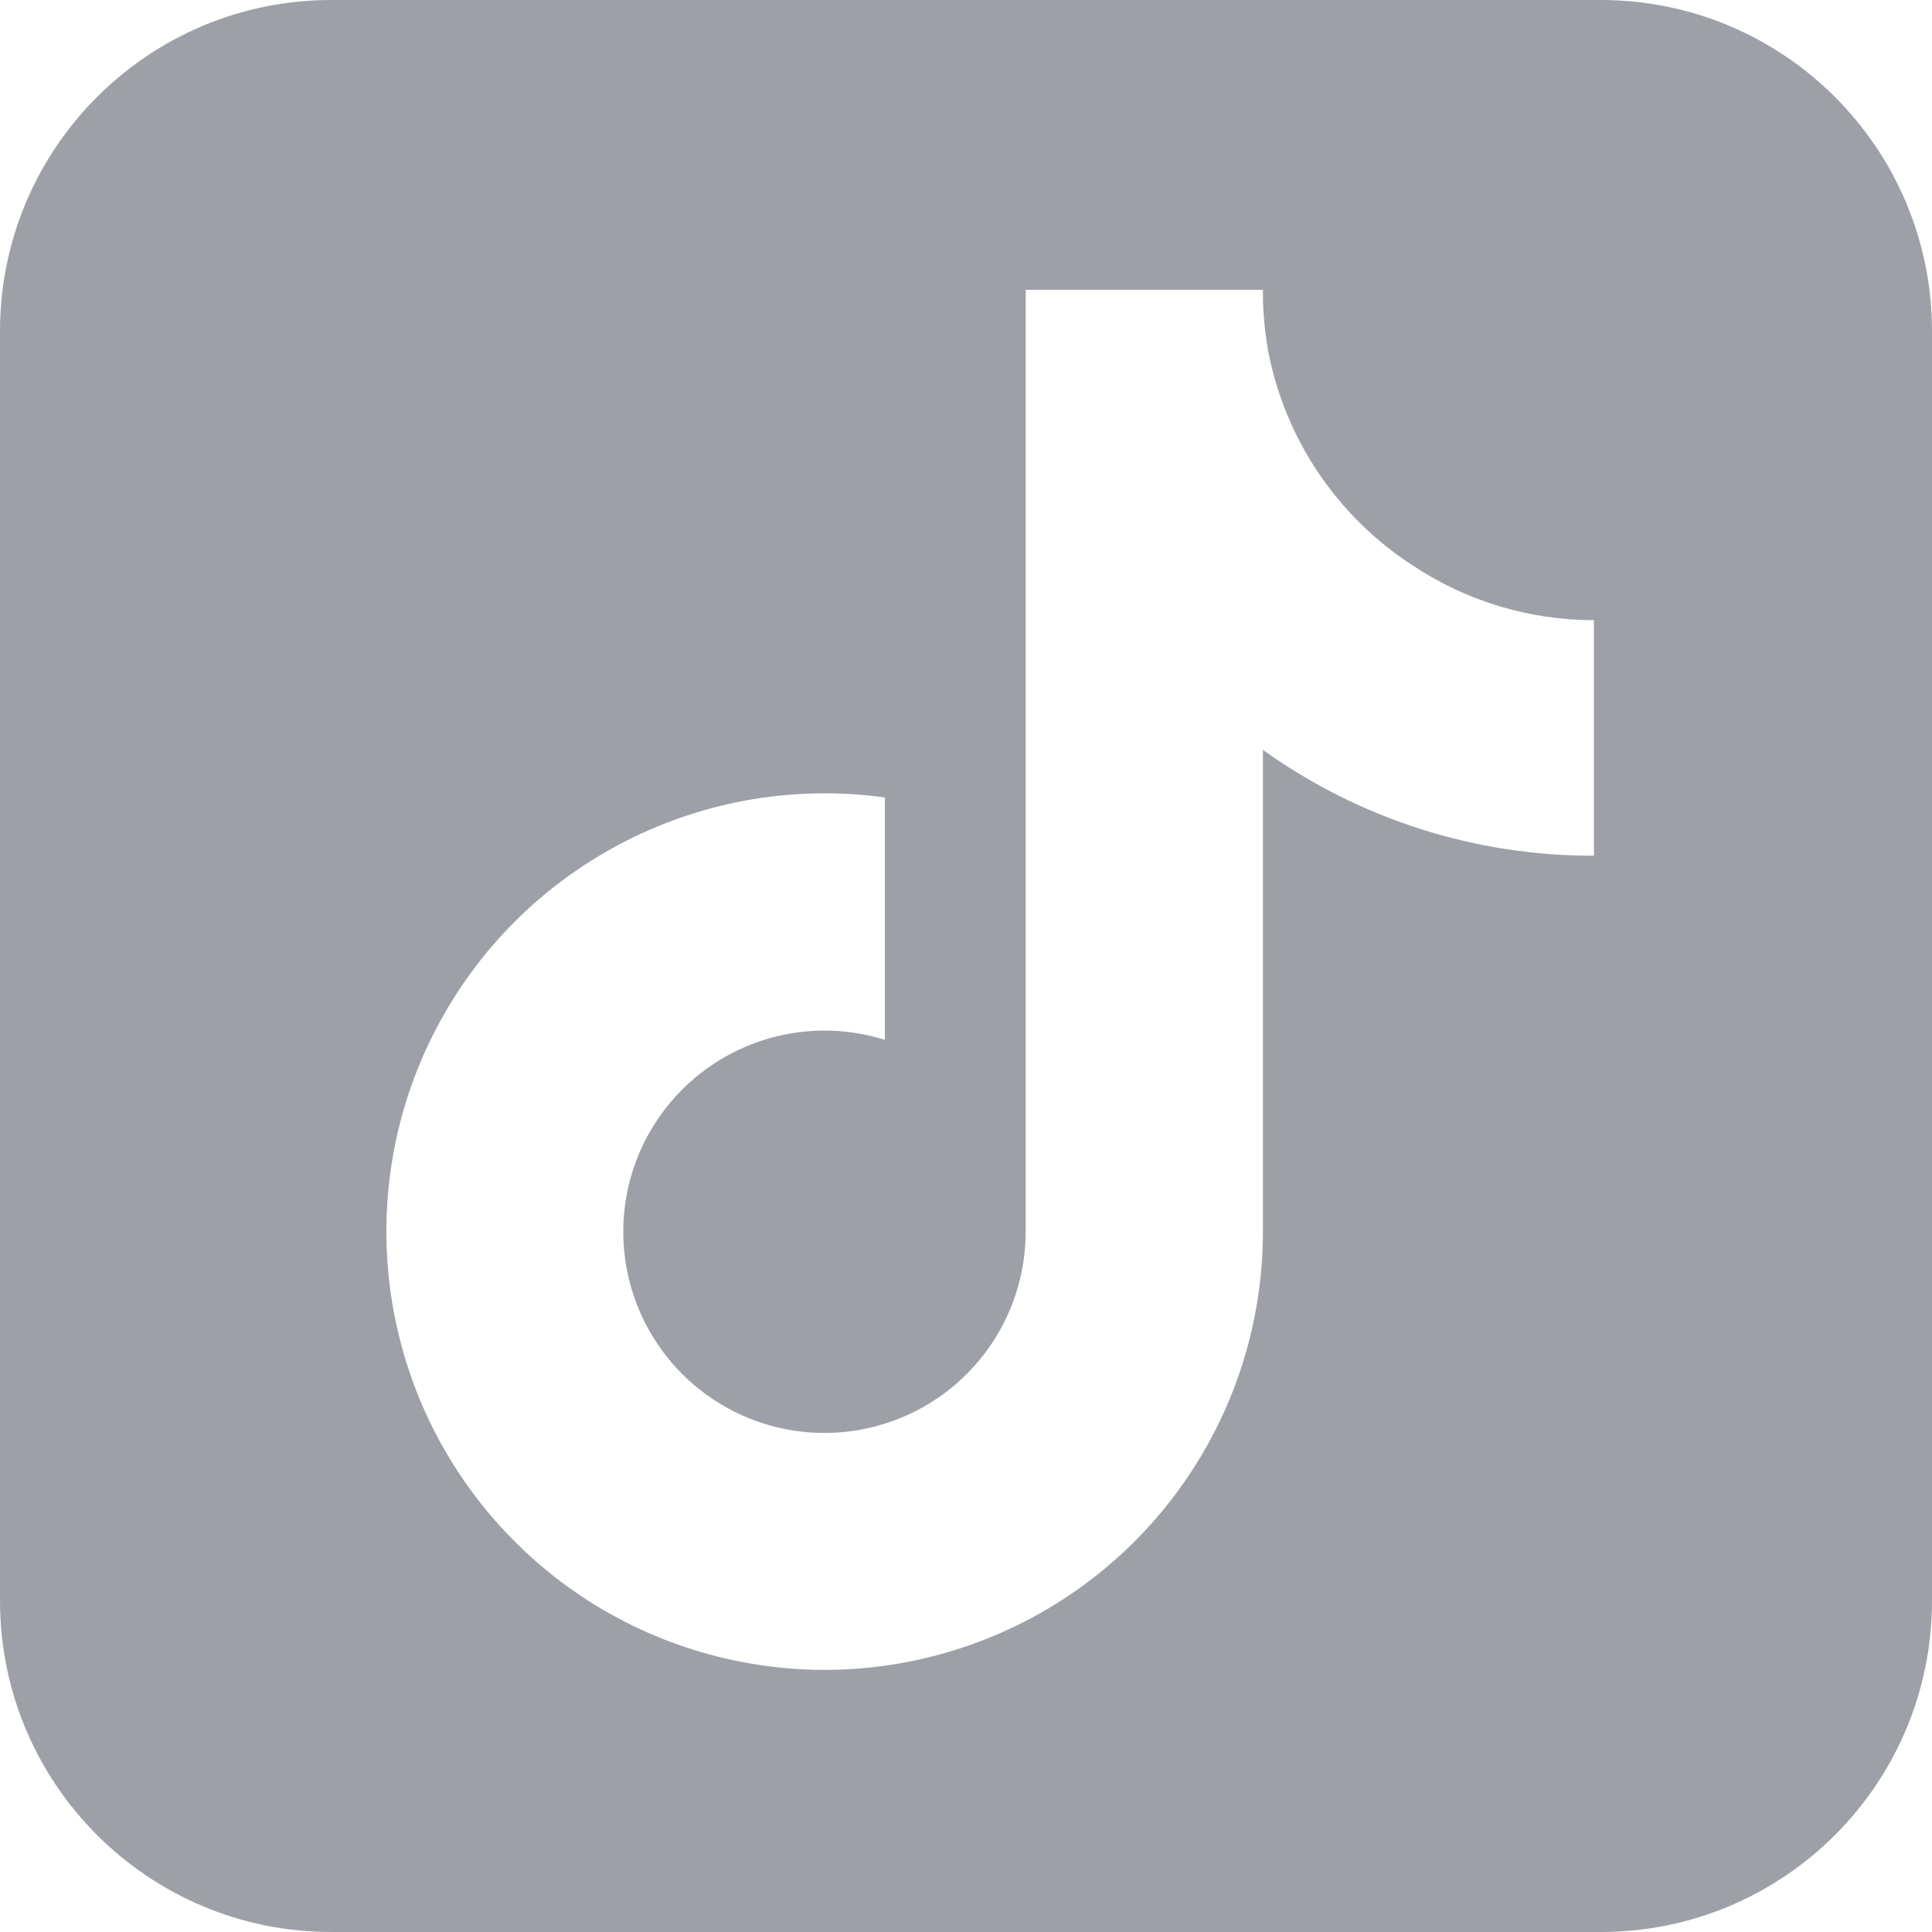 <?xml version="1.0" encoding="UTF-8"?>
<svg width="35px" height="35px" viewBox="0 0 35 35" version="1.1" xmlns="http://www.w3.org/2000/svg" xmlns:xlink="http://www.w3.org/1999/xlink">
    <title>Combined Shape</title>
    <g id="Symbols" stroke="none" stroke-width="1" fill="none" fill-rule="evenodd">
        <g id="paticka" transform="translate(-1403, -356)" fill="#9DA1A7">
            <path d="M1432,356 C1435.314,356 1438,358.686 1438,362 L1438,385 C1438,388.314 1435.314,391 1432,391 L1409,391 C1405.686,391 1403,388.314 1403,385 L1403,362 C1403,358.686 1405.686,356 1409,356 L1432,356 Z M1425.879,361.25 L1421.581,361.25 L1421.581,378.314 C1421.581,379.89 1420.568,381.288 1419.07,381.778 C1417.573,382.269 1415.93,381.741 1414.998,380.471 C1414.065,379.2 1414.055,377.475 1414.972,376.193 C1415.89,374.912 1417.526,374.365 1419.03,374.838 L1419.03,370.447 C1415.75,369.993 1412.533,371.621 1410.957,374.532 C1409.381,377.444 1409.778,381.028 1411.951,383.525 C1414.125,386.022 1417.62,386.908 1420.721,385.747 C1423.822,384.587 1425.877,381.625 1425.879,378.314 L1425.879,369.585 C1427.627,370.837 1429.725,371.508 1431.875,371.502 L1431.875,367.235 C1430.711,367.235 1429.573,366.893 1428.603,366.251 C1427.224,365.362 1426.271,363.945 1425.969,362.333 L1425.928,362.064 C1425.893,361.794 1425.876,361.522 1425.879,361.25 Z" id="Combined-Shape"></path>
        </g>
    </g>
</svg>